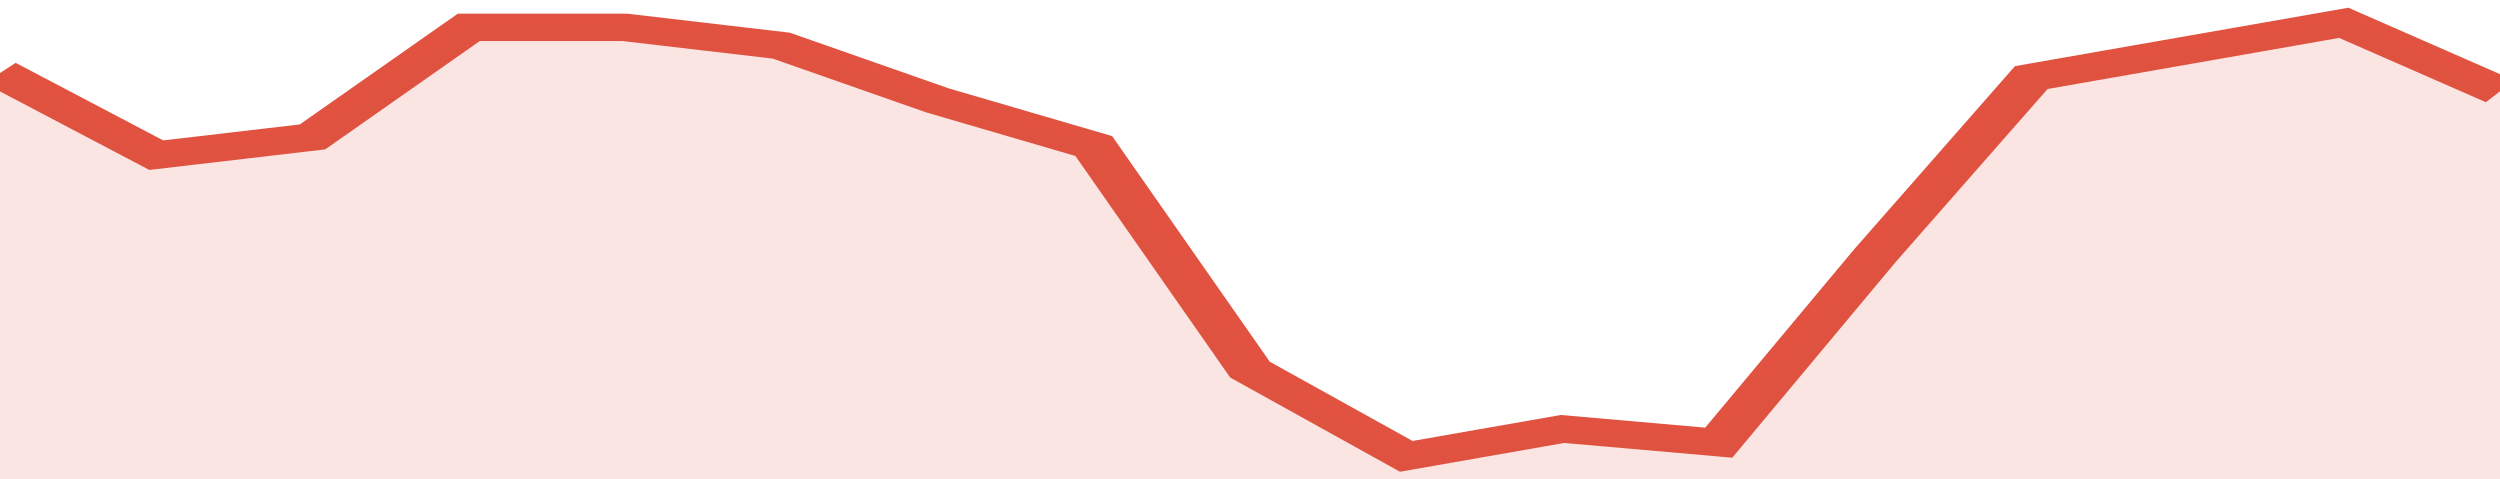 <svg xmlns="http://www.w3.org/2000/svg" viewBox="0 0 320 105" width="120" height="23" preserveAspectRatio="none">
				 <polyline fill="none" stroke="#E15241" stroke-width="6" points="0, 16 20, 34 40, 30 60, 6 80, 6 100, 10 120, 22 140, 32 160, 81 180, 100 200, 94 220, 97 240, 56 260, 17 280, 11 300, 5 320, 20 320, 20 "> </polyline>
				 <polygon fill="#E15241" opacity="0.15" points="0, 105 0, 16 20, 34 40, 30 60, 6 80, 6 100, 10 120, 22 140, 32 160, 81 180, 100 200, 94 220, 97 240, 56 260, 17 280, 11 300, 5 320, 20 320, 105 "></polygon>
			</svg>